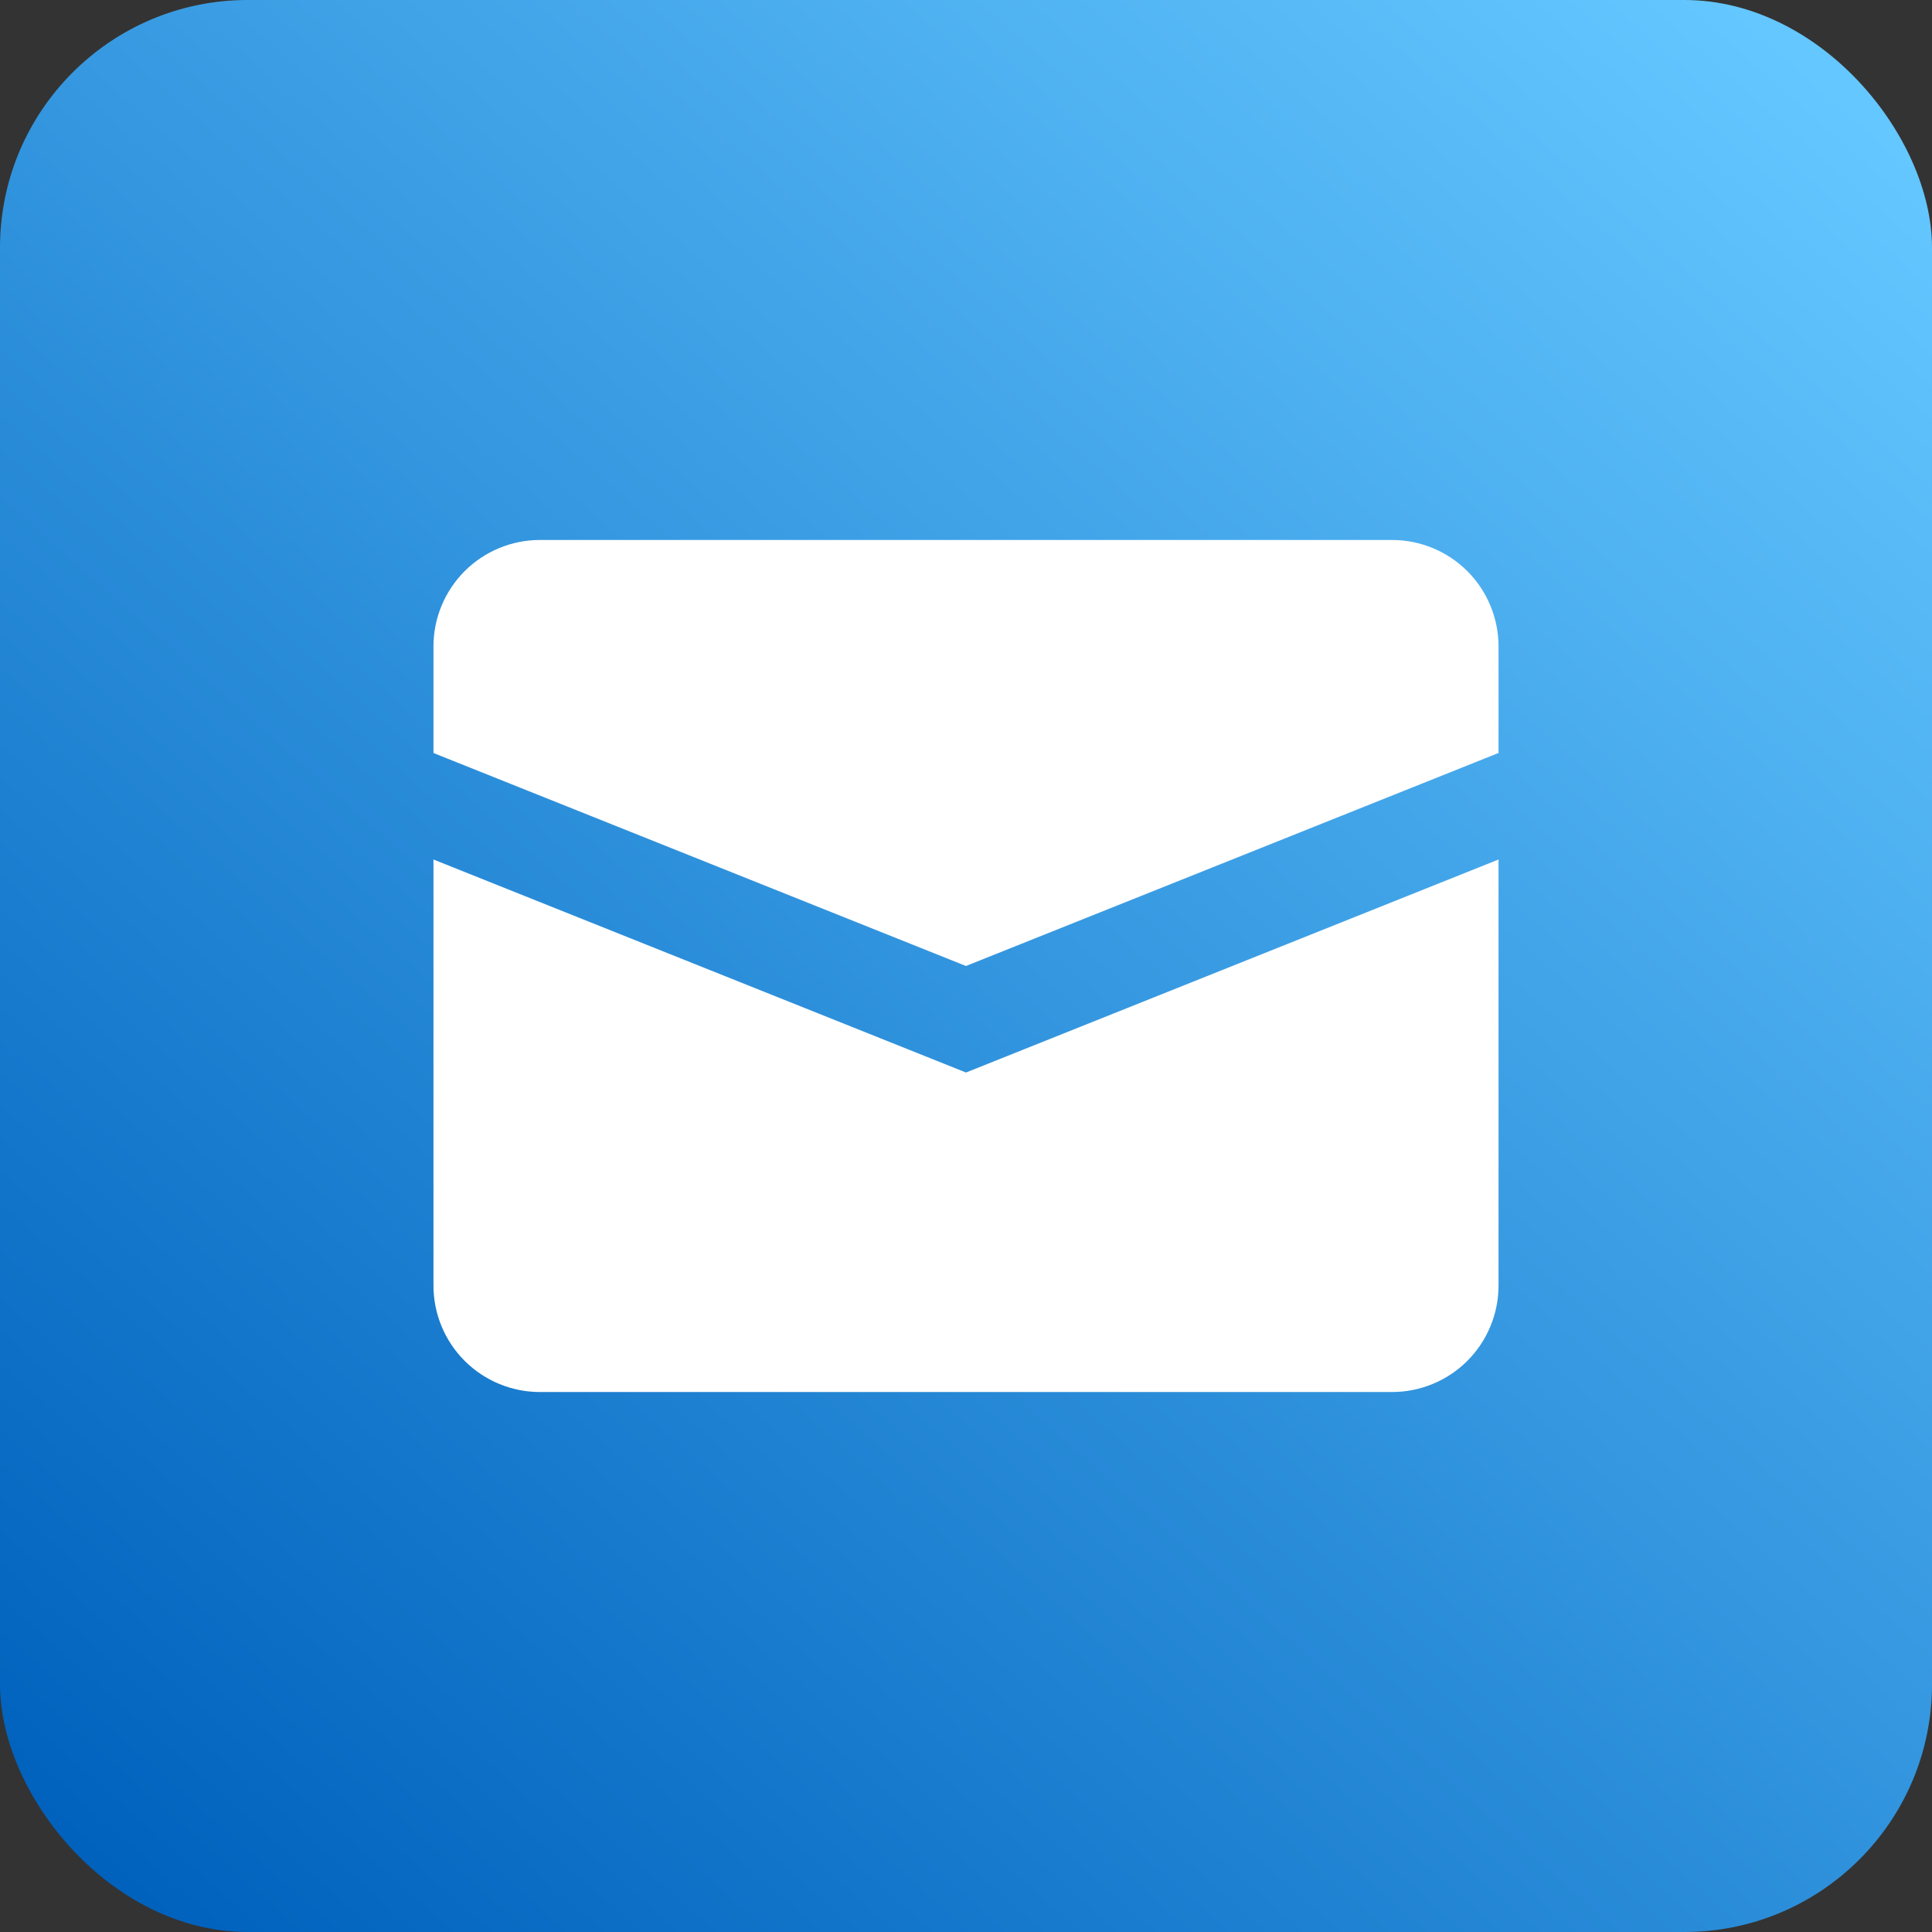 <svg width="78" height="78" viewBox="0 0 78 78" fill="none" xmlns="http://www.w3.org/2000/svg">
<rect x="0" y="0" width="78" height="78" fill="#333333" stroke="none"/>
<rect width="78" height="78" rx="10" fill="url(#paint0_linear_68_266)"/>
<g clip-path="url(#clip0_68_266)">
<path d="M17.5 34.7V51.9C17.5 53.041 17.953 54.134 18.759 54.941C19.566 55.747 20.66 56.2 21.8 56.2H56.2C57.34 56.2 58.434 55.747 59.241 54.941C60.047 54.134 60.5 53.041 60.5 51.9V34.7L39 43.3L17.5 34.7Z" fill="white"/>
<path d="M21.8 21.8C20.66 21.8 19.566 22.253 18.759 23.059C17.953 23.866 17.5 24.959 17.5 26.1V30.4L39 39L60.5 30.4V26.1C60.5 24.959 60.047 23.866 59.241 23.059C58.434 22.253 57.34 21.8 56.2 21.8H21.8Z" fill="white"/>
</g>
<defs>
<linearGradient id="paint0_linear_68_266" x1="7" y1="78" x2="73.5" y2="3" gradientUnits="userSpaceOnUse">
<stop stop-color="#0062BD"/>
<stop offset="1" stop-color="#64C7FF"/>
</linearGradient>
<clipPath id="clip0_68_266">
<rect width="43" height="43" fill="white" transform="translate(17.5 17.5)"/>
</clipPath>
</defs>
</svg>
